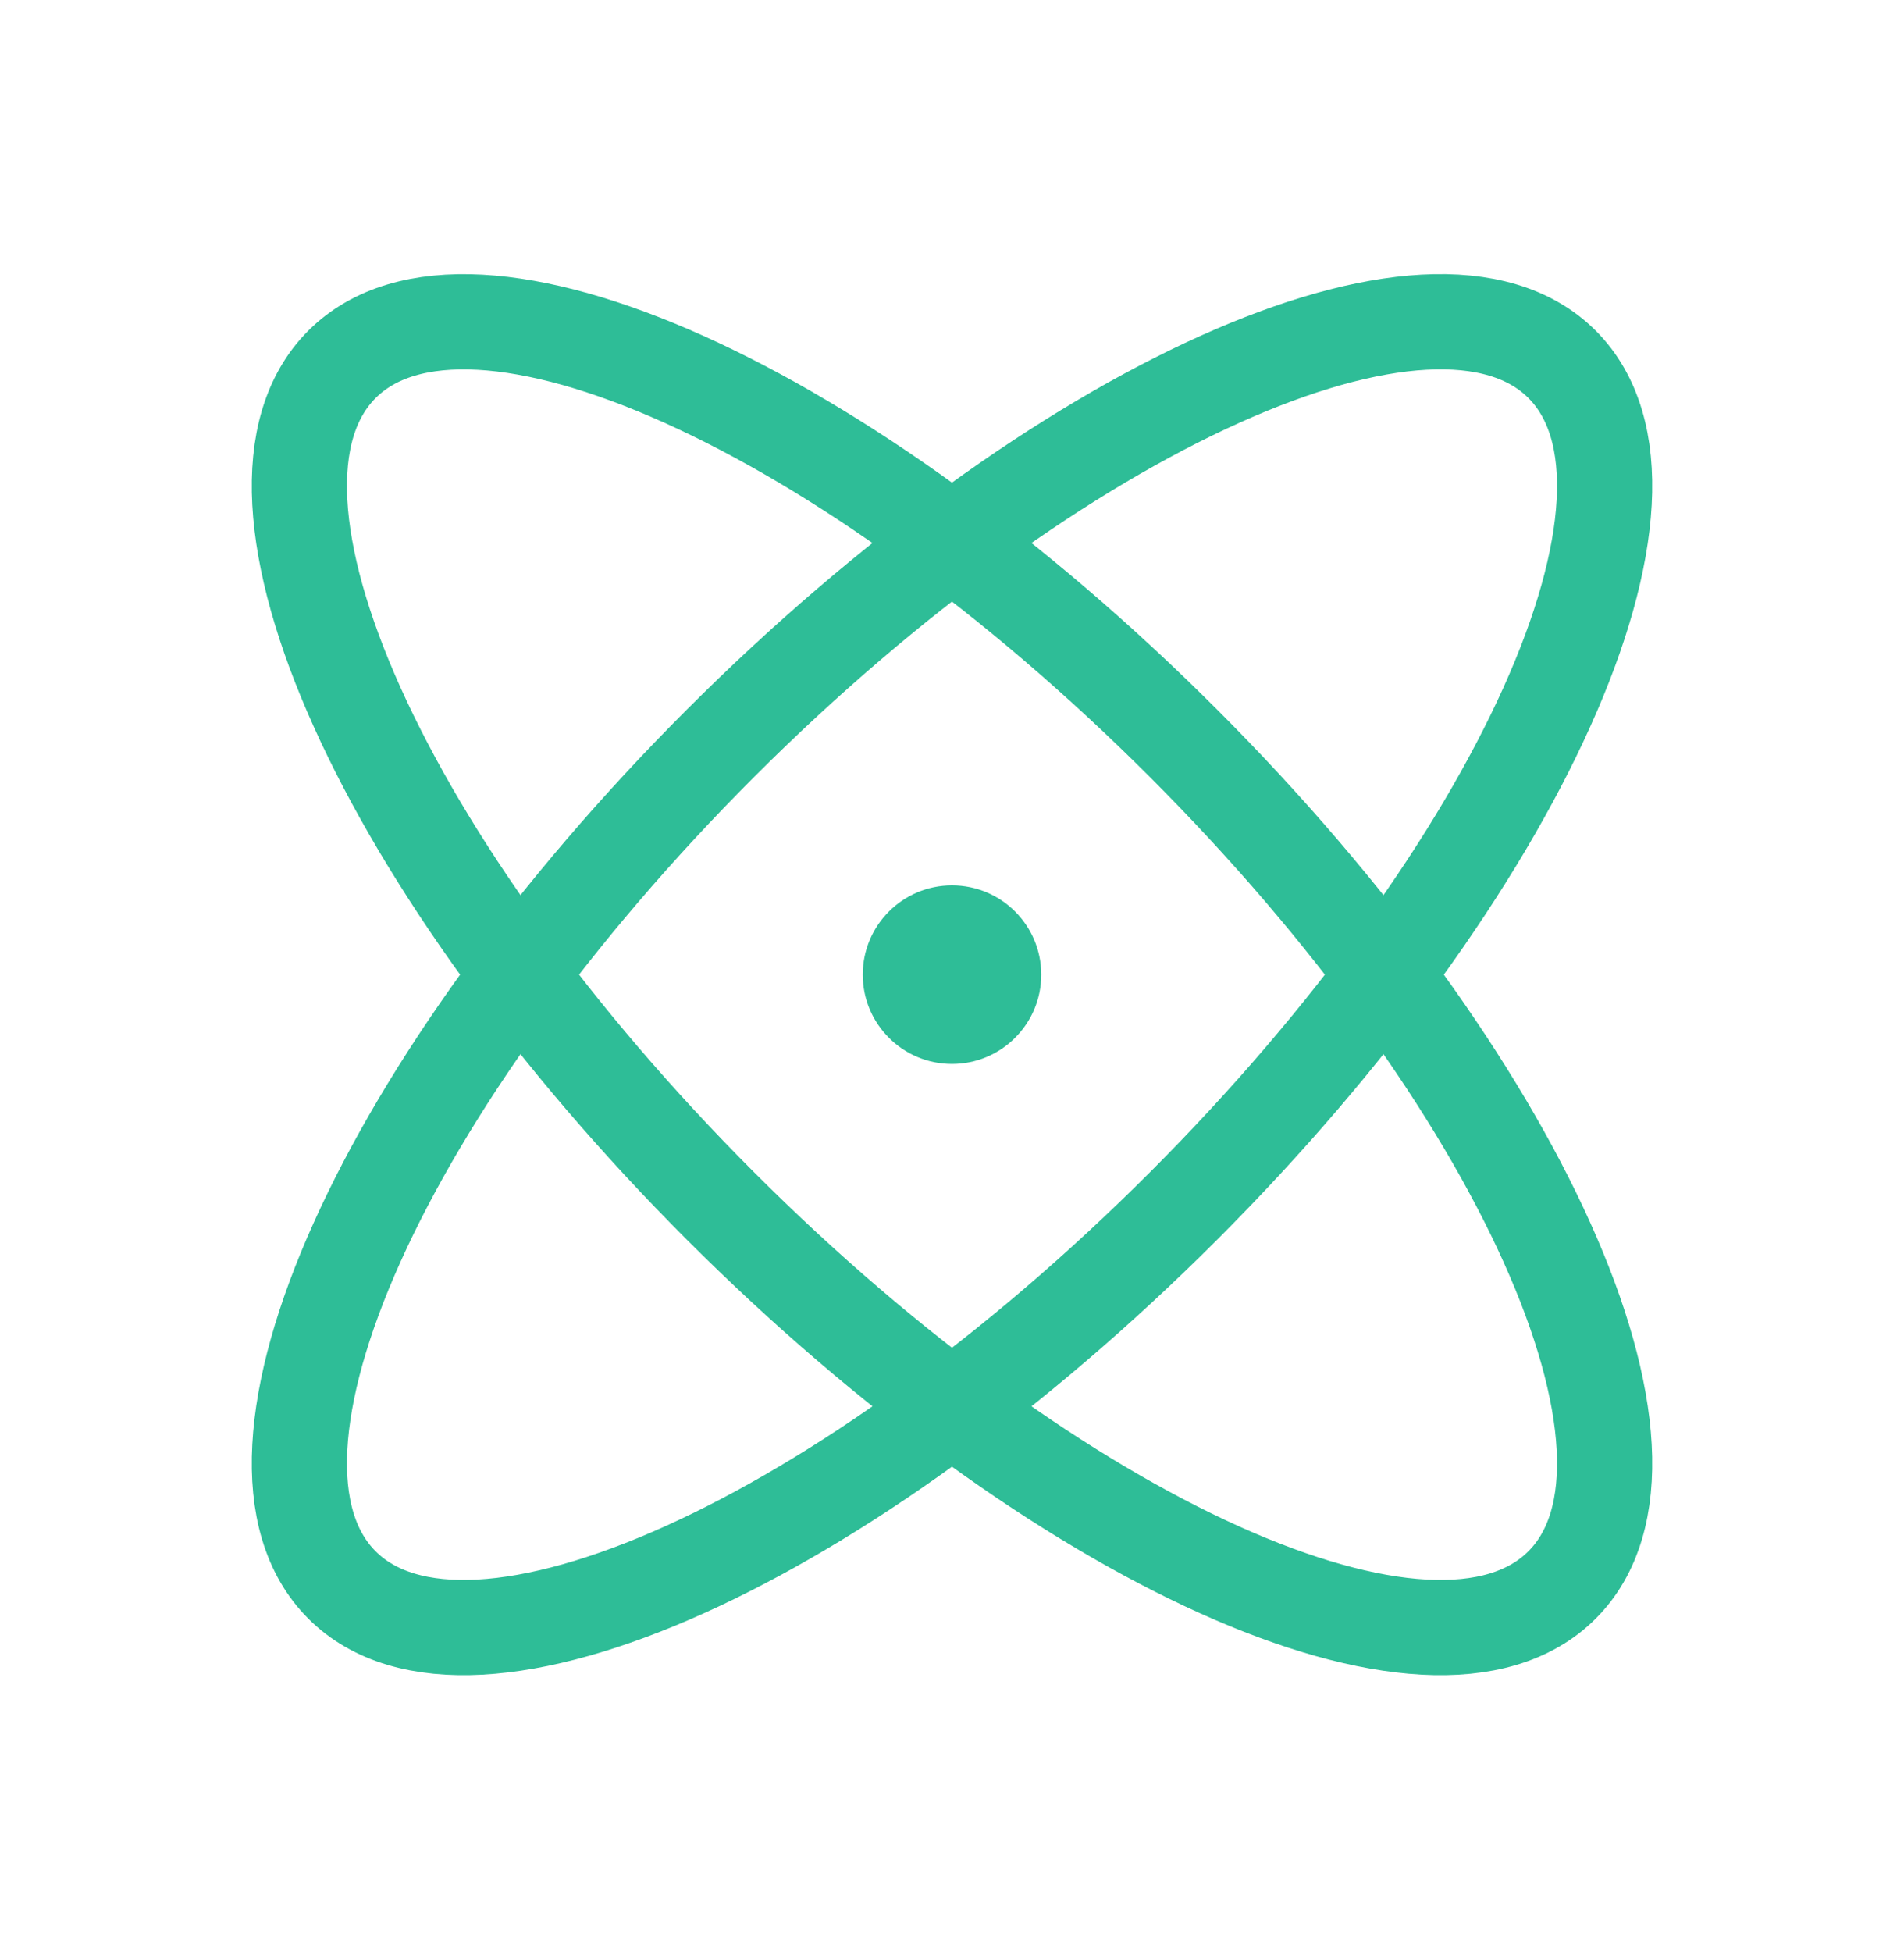 <svg width="40" height="41" viewBox="0 0 40 41" fill="none" xmlns="http://www.w3.org/2000/svg">
<path d="M32.816 33.284C35.501 30.6 31.939 22.685 24.861 15.607C17.783 8.529 9.868 4.967 7.184 7.652C4.499 10.337 8.06 18.251 15.139 25.329C22.217 32.408 30.131 35.969 32.816 33.284Z" stroke="#2EBD97" stroke-width="2" stroke-linecap="round" stroke-linejoin="round"/>
<path d="M24.861 25.329C31.939 18.25 35.501 10.336 32.816 7.651C30.131 4.966 22.217 8.528 15.139 15.606C8.06 22.684 4.499 30.599 7.184 33.284C9.868 35.969 17.783 32.407 24.861 25.329Z" stroke="#2EBD97" stroke-width="2" stroke-linecap="round" stroke-linejoin="round"/>
<path d="M20 22.343C21.035 22.343 21.875 21.503 21.875 20.468C21.875 19.432 21.035 18.593 20 18.593C18.965 18.593 18.125 19.432 18.125 20.468C18.125 21.503 18.965 22.343 20 22.343Z" fill="#2EBD97"/>
</svg>
